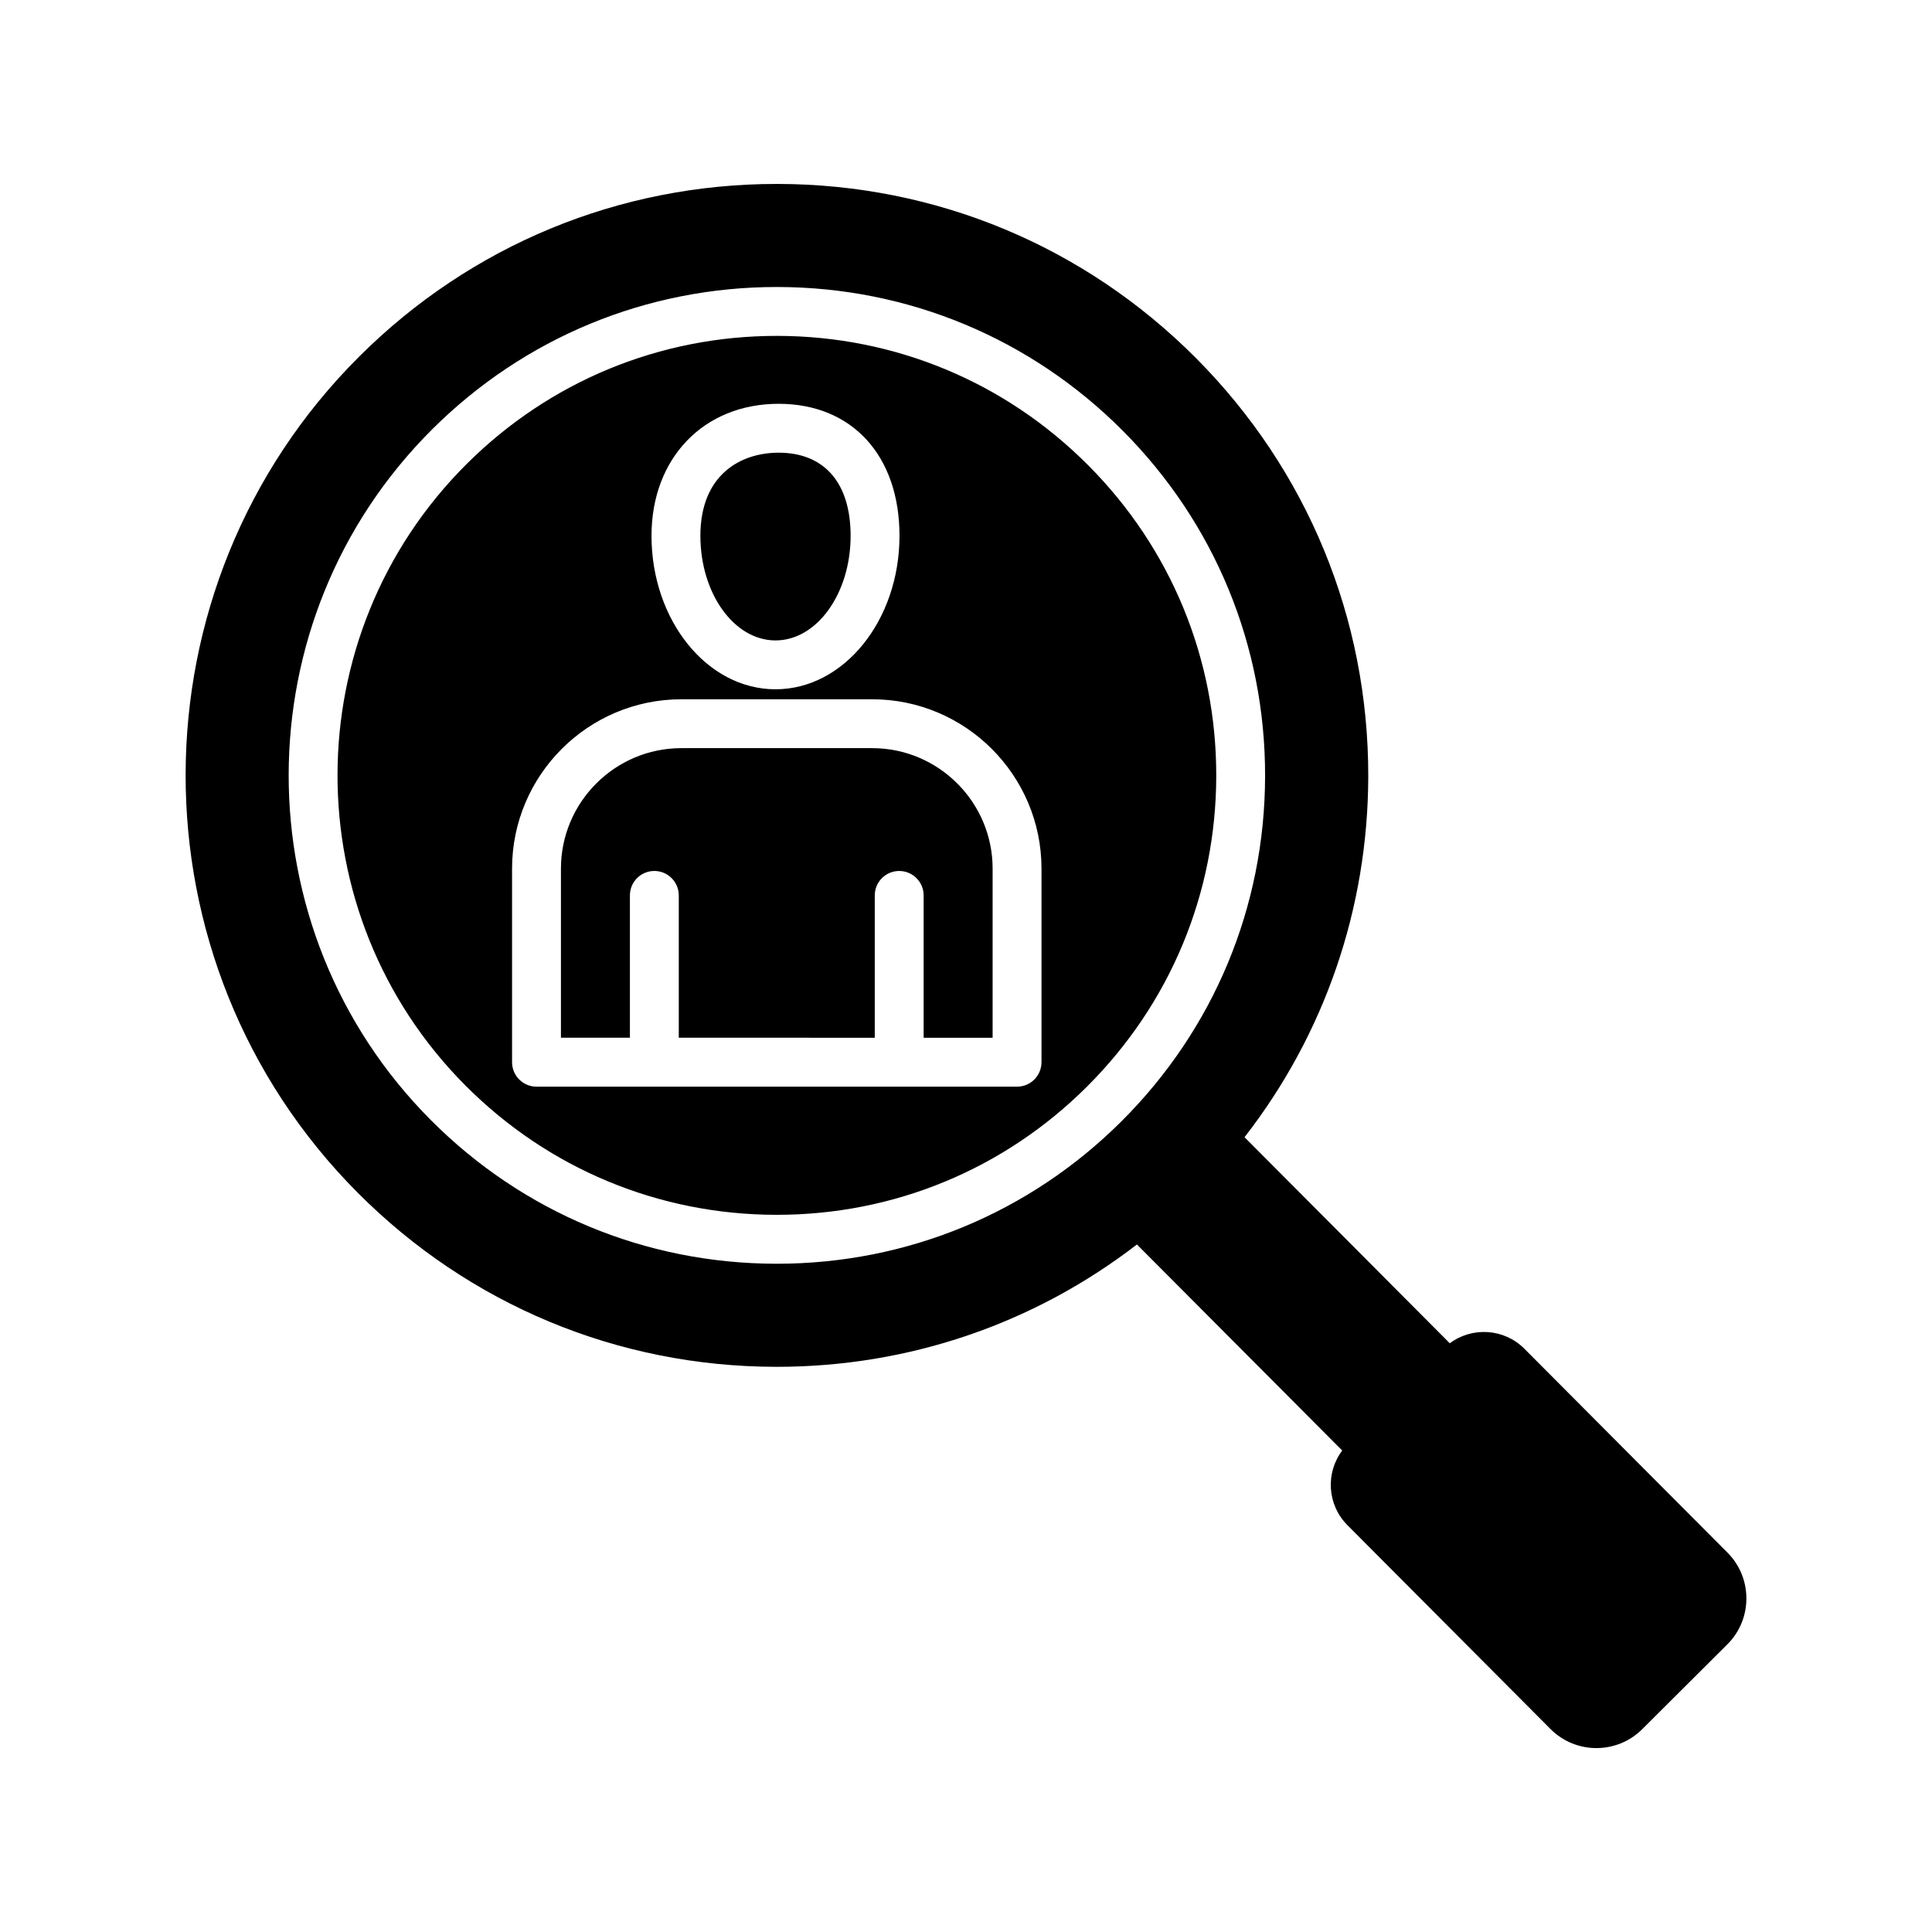 <?xml version="1.0" encoding="UTF-8"?>
<!-- Uploaded to: ICON Repo, www.svgrepo.com, Generator: ICON Repo Mixer Tools -->
<svg fill="#000000" width="800px" height="800px" version="1.1" viewBox="144 144 512 512" xmlns="http://www.w3.org/2000/svg">
 <path d="m601.81 555.47-53.84-54.047c-5.371-5.387-13.84-5.871-19.758-1.441l-54.398-54.609c21.176-27.258 32.715-60.527 32.789-95.602 0.078-41.867-16.148-81.258-45.691-110.91-29.551-29.656-68.879-46.035-110.75-46.117h-0.312c-41.746 0-81.02 16.219-110.61 45.699-61.23 60.996-61.418 160.43-0.422 221.66 29.551 29.656 68.879 46.043 110.75 46.117h0.309c34.957 0 68.164-11.414 95.422-32.422l54.406 54.605c-4.457 5.906-4.004 14.375 1.363 19.766l53.832 54.043c3.348 3.363 7.758 5.047 12.168 5.047 4.387 0 8.777-1.664 12.133-5.004l22.574-22.492c6.699-6.68 6.723-17.574 0.039-24.289zm-160.62-114.3c-24.43 24.336-56.859 37.734-91.332 37.734h-0.25c-34.566-0.062-67.047-13.594-91.441-38.082-50.359-50.555-50.199-132.66 0.348-183.03 24.43-24.336 56.859-37.734 91.332-37.734h0.25c34.566 0.066 67.047 13.594 91.441 38.082 24.398 24.492 37.801 57.012 37.723 91.586-0.059 34.566-13.578 67.043-38.07 91.441zm-111.58-155.18c0-16.238 10.715-22.023 20.738-22.023 12.121 0 19.074 8.023 19.074 22.023 0 15.293-8.93 27.73-19.906 27.73-10.977-0.004-19.906-12.441-19.906-27.73zm77.445 88.203v44.82h-18.281v-37.719c0-3.578-2.898-6.477-6.477-6.477-3.574 0-6.477 2.898-6.477 6.477v37.719l-51.938-0.004v-37.719c0-3.578-2.898-6.477-6.477-6.477-3.574 0-6.473 2.898-6.473 6.477v37.719h-18.277v-44.816c0-17.602 14.316-31.93 31.922-31.93h50.547c17.605 0.004 31.93 14.328 31.93 31.93zm25.312-106.91c-21.957-22.039-51.18-34.207-82.289-34.27h-0.227c-31.027 0-60.207 12.055-82.188 33.957-45.496 45.324-45.641 119.21-0.32 164.7 21.957 22.039 51.18 34.207 82.289 34.27h0.227c31.031 0 60.207-12.051 82.188-33.957 22.039-21.953 34.207-51.18 34.273-82.289 0.062-31.105-11.996-60.375-33.953-82.414zm-82.023-16.273c19.453 0 32.031 13.727 32.031 34.973 0 22.434-14.742 40.684-32.859 40.684-18.117 0-32.855-18.25-32.859-40.684 0-20.586 13.855-34.973 33.688-34.973zm69.66 174.49c0 3.578-2.898 6.477-6.473 6.477h-127.35c-3.574 0-6.477-2.898-6.477-6.477v-51.297c0-24.754 20.133-44.887 44.879-44.887h50.547c24.742 0 44.879 20.133 44.879 44.887v51.297z"/>
</svg>